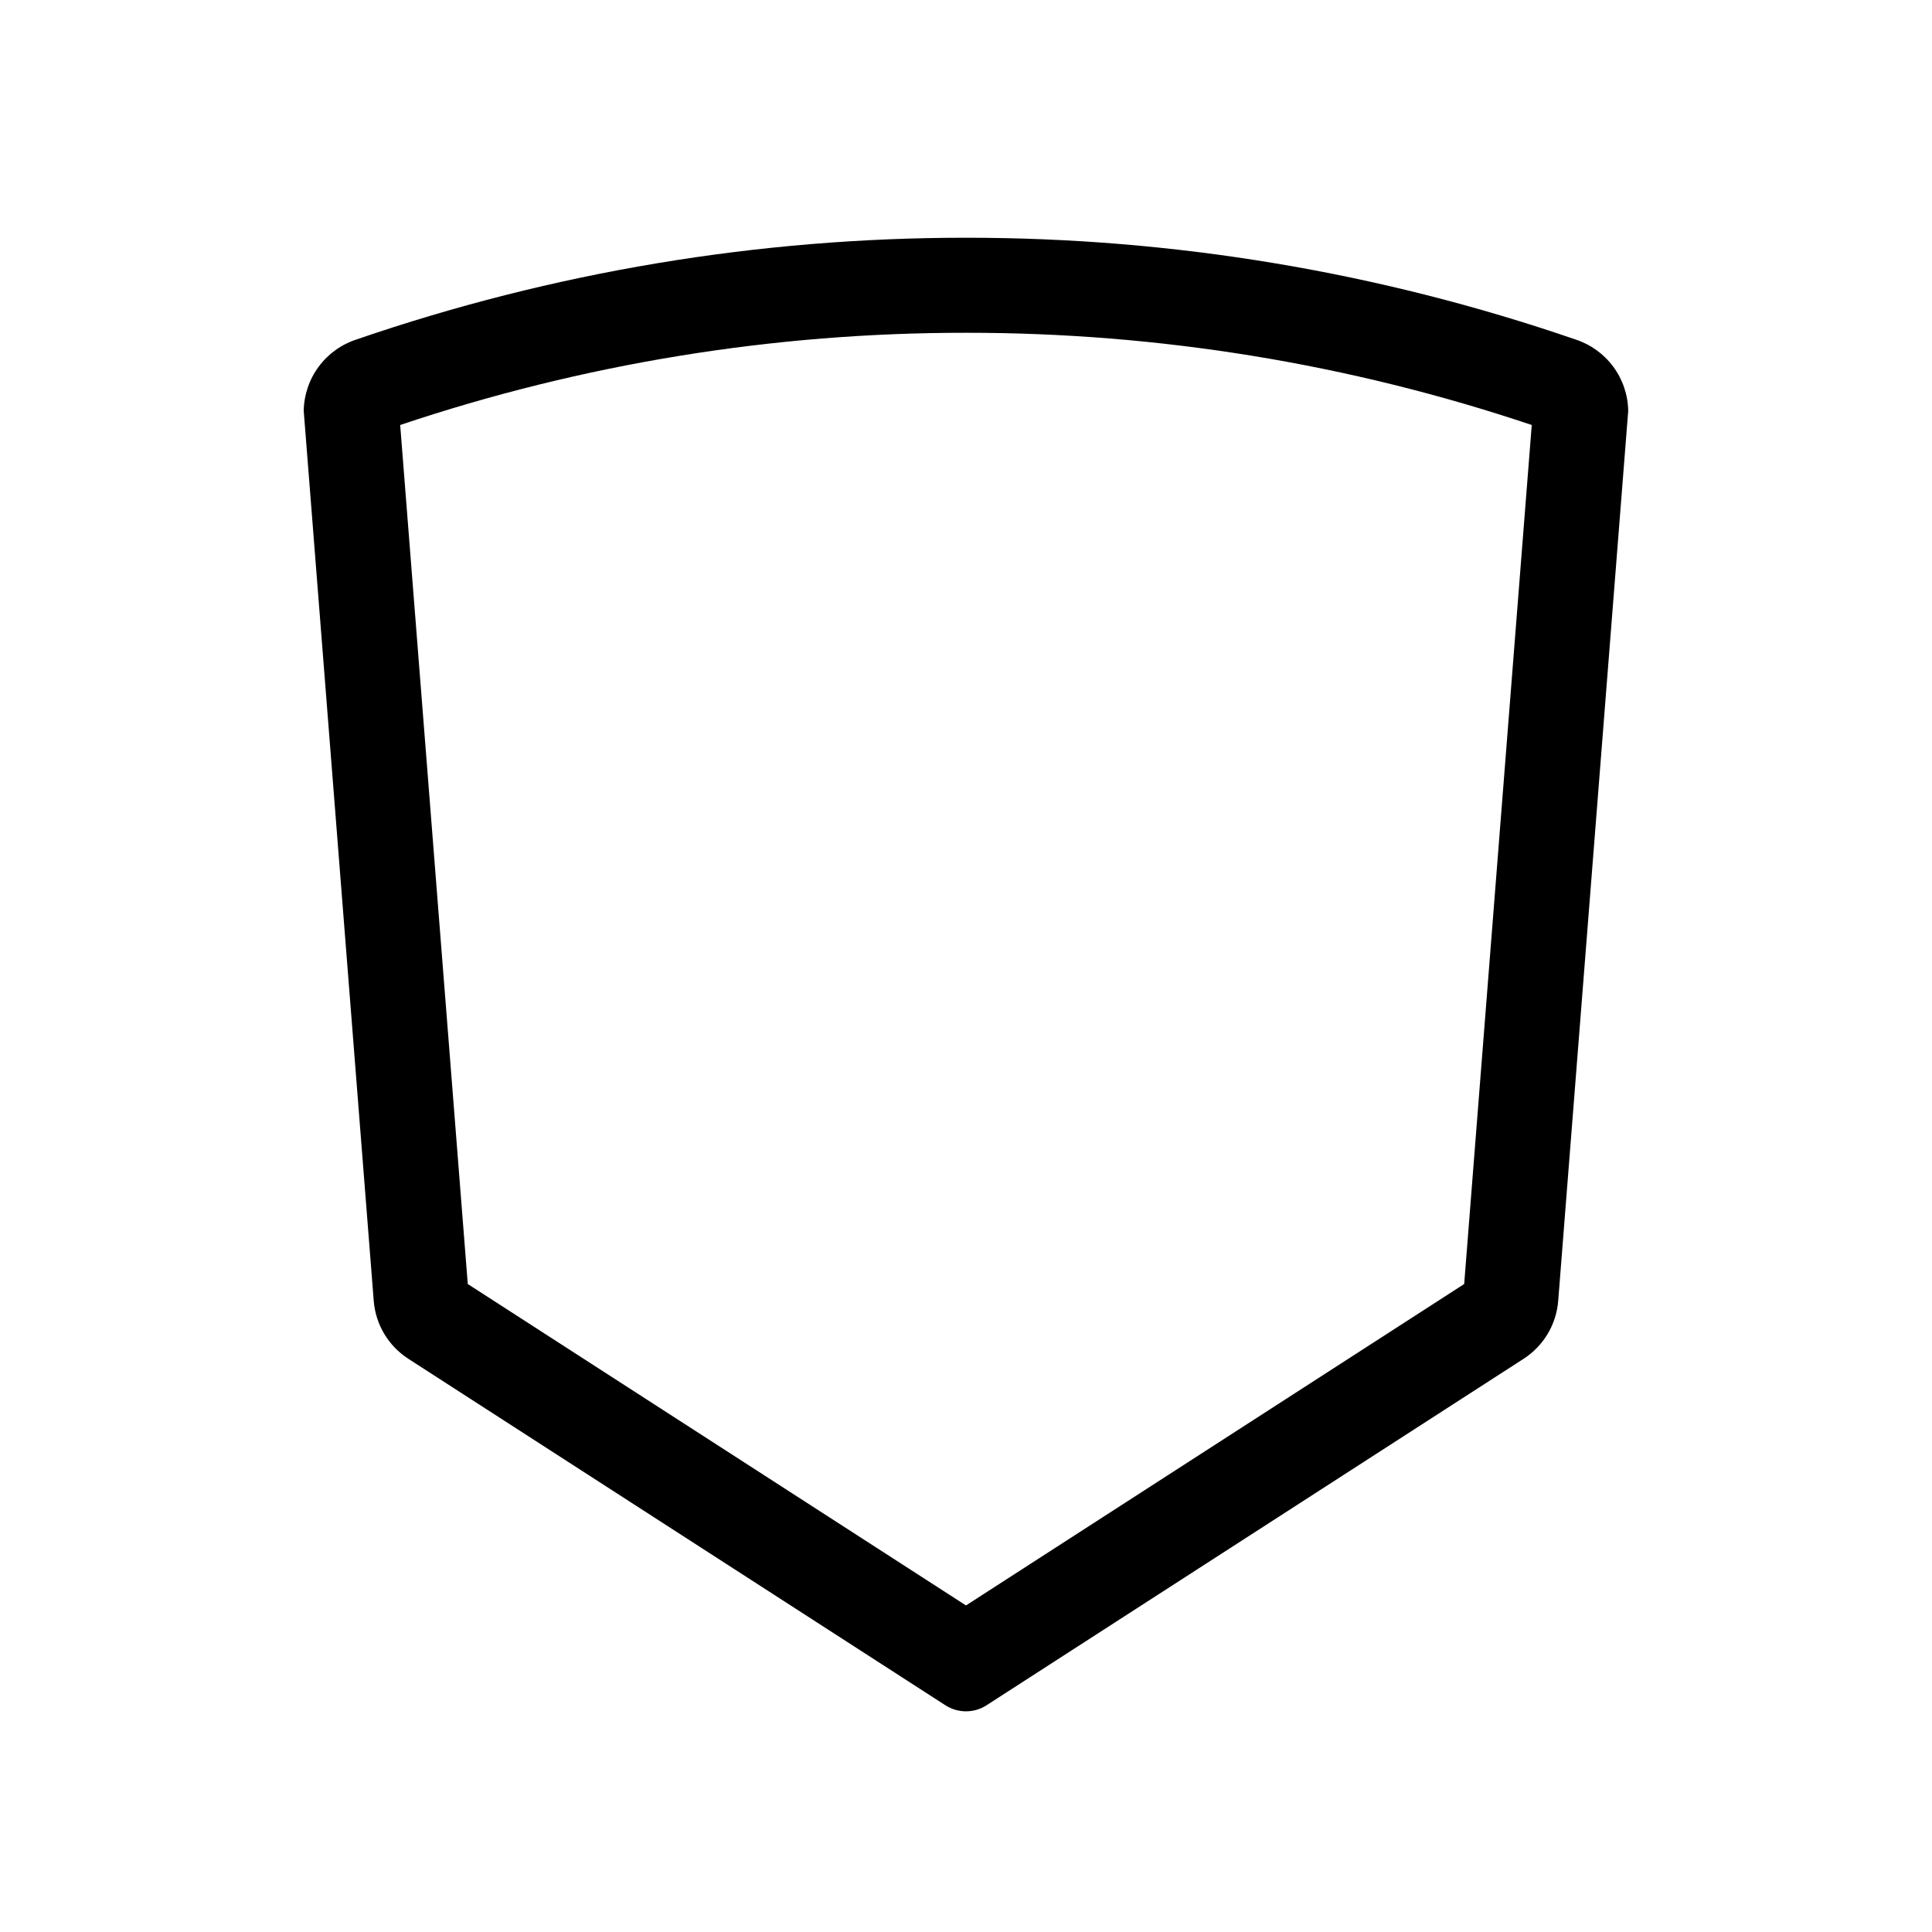 <?xml version="1.0" encoding="UTF-8"?>
<!-- Uploaded to: SVG Find, www.svgrepo.com, Generator: SVG Find Mixer Tools -->
<svg fill="#000000" width="800px" height="800px" version="1.1" viewBox="144 144 512 512" xmlns="http://www.w3.org/2000/svg">
 <path d="m400 232.19c50.973-0.043 101.61 8.211 149.93 24.438l-17.906 227.65-132.03 85.18-132.03-85.18-17.91-227.65c48.32-16.227 98.961-24.48 149.94-24.438m0-25.191v0.004c-54.953-0.023-109.53 9.086-161.5 26.953-4.019 1.301-7.531 3.824-10.043 7.223-2.512 3.394-3.894 7.492-3.961 11.715l18.551 235.81c0.484 6.277 3.875 11.973 9.168 15.387l142.32 91.816c3.328 2.148 7.602 2.148 10.926 0l142.32-91.816c5.293-3.414 8.688-9.109 9.168-15.387l18.551-235.81c-0.066-4.223-1.449-8.32-3.961-11.715-2.512-3.398-6.023-5.922-10.039-7.223-51.969-17.867-106.54-26.977-161.5-26.953z"/>
</svg>